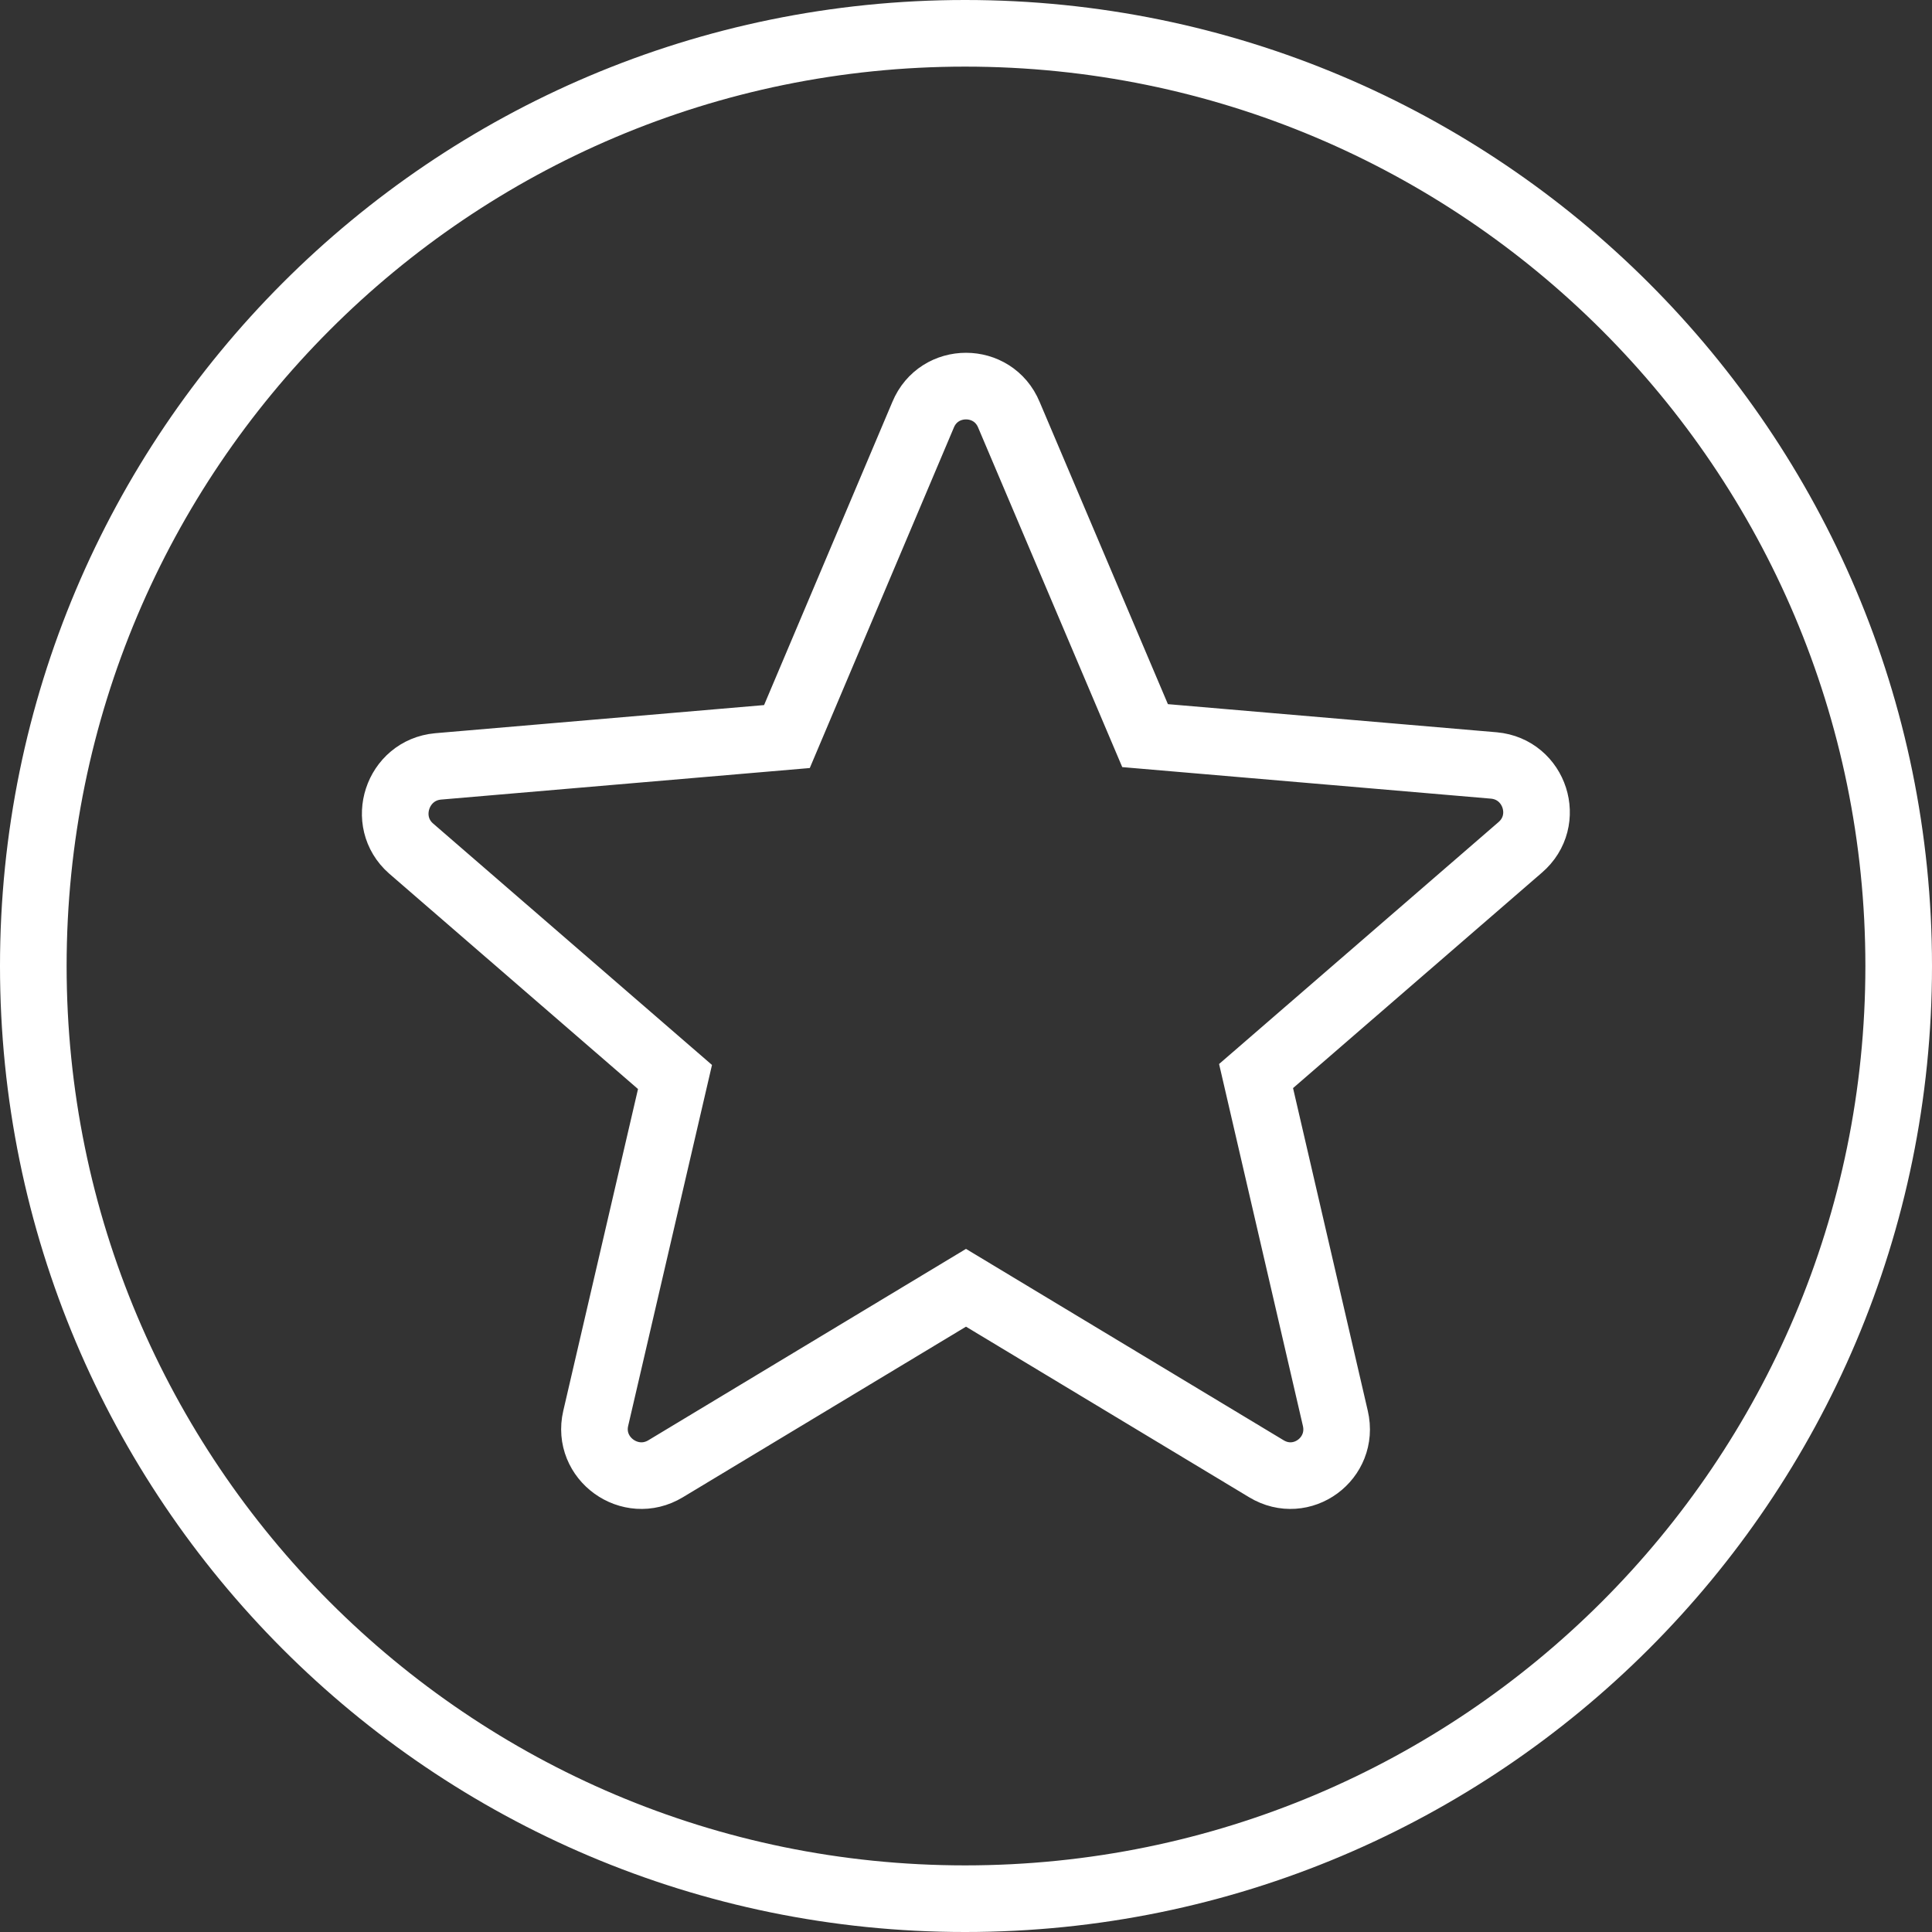 <?xml version="1.0" encoding="UTF-8"?>
<svg width="58px" height="58px" viewBox="0 0 58 58" version="1.1" xmlns="http://www.w3.org/2000/svg" xmlns:xlink="http://www.w3.org/1999/xlink">
    <rect x="0" y="0" width="58" height="58" fill="#333333" stroke="none"/>
    <!-- Generator: Sketch 50.2 (55047) - http://www.bohemiancoding.com/sketch -->
    <title>Shape</title>
    <desc>Created with Sketch.</desc>
    <defs></defs>
    <g id="Page-1" stroke="none" stroke-width="1" fill="none" fill-rule="evenodd">
        <g id="5b82bae33116ce5edca54563_star" transform="translate(1, 1)" stroke="#FFFFFF" stroke-width="2">
            <path d="M27.972,0 C12.516,0 0,12.544 0,28 C0,43.456 12.516,56 27.972,56 C43.456,56 56,43.456 56,28 C56,12.544 43.456,0 27.972,0 Z M37.016,43.092 L28,37.66 L18.984,43.092 C17.92,43.736 16.604,42.784 16.884,41.58 L19.264,31.332 L11.34,24.472 C10.416,23.66 10.92,22.12 12.152,22.008 L22.624,21.112 L26.712,11.452 C27.188,10.304 28.812,10.304 29.288,11.452 L33.376,21.084 L43.848,21.98 C45.08,22.092 45.584,23.632 44.632,24.444 L36.708,31.304 L39.088,41.58 C39.368,42.784 38.08,43.736 37.016,43.092 Z" id="Shape"></path>
        </g>
    </g>
</svg>